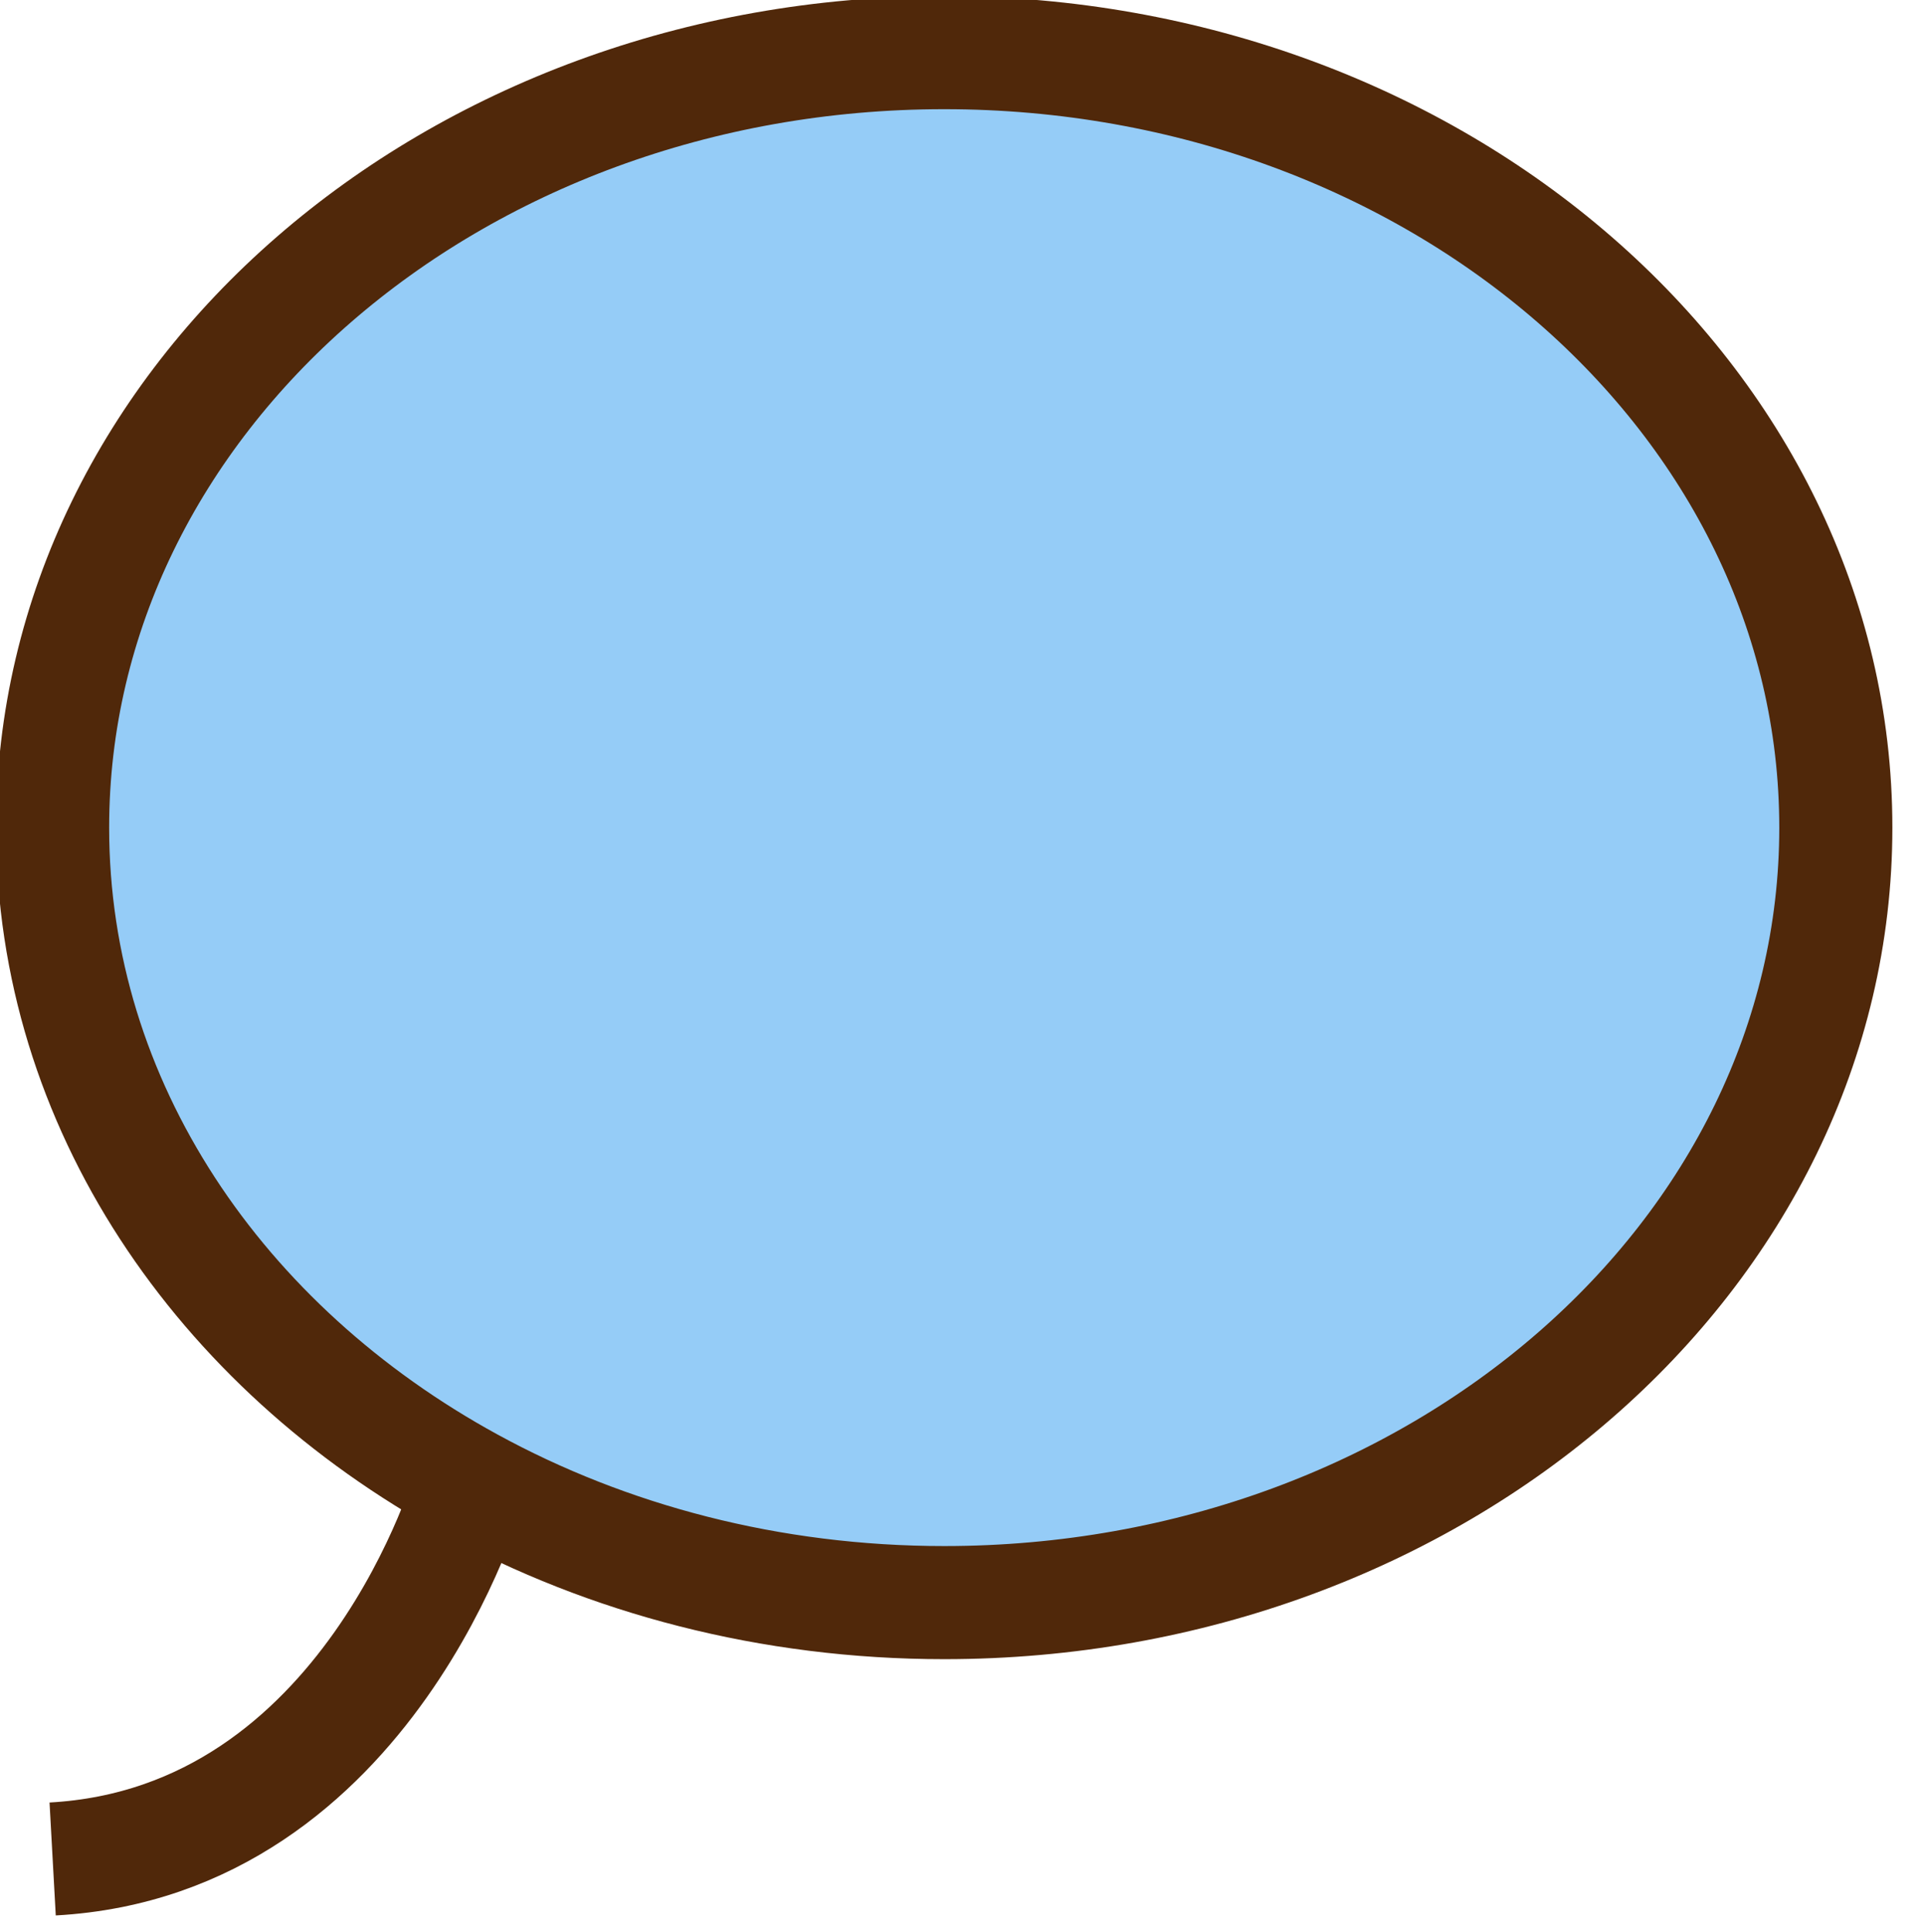 <?xml version="1.0" encoding="utf-8"?>
<!-- Generator: Adobe Illustrator 16.0.0, SVG Export Plug-In . SVG Version: 6.00 Build 0)  -->
<!DOCTYPE svg PUBLIC "-//W3C//DTD SVG 1.1 Tiny//EN" "http://www.w3.org/Graphics/SVG/1.1/DTD/svg11-tiny.dtd">
<svg version="1.1" baseProfile="tiny" id="圖層_1"
	 xmlns="http://www.w3.org/2000/svg" xmlns:xlink="http://www.w3.org/1999/xlink" x="0px" y="0px" width="82px" height="82.325px"
	 viewBox="0 0 82 82.325" xml:space="preserve">
<g id="msg_1_">
	<path fill="#95CCF7" stroke="#50280A" stroke-width="4.82" stroke-miterlimit="10" d="M78.242,35.268
		c0,18.237-17.014,33.024-37.998,33.024c-7.422,0-14.354-1.852-20.199-5.051C9.351,57.397,2.242,47.055,2.242,35.268
		c0-18.238,17.017-33.025,38.001-33.025S78.242,17.029,78.242,35.268z"/>
	<path fill="none" stroke="#50280A" stroke-width="4.82" stroke-miterlimit="10" d="M20.044,63.239c0,0-4.277,15.232-17.8,15.977"
		/>
</g>
</svg>
